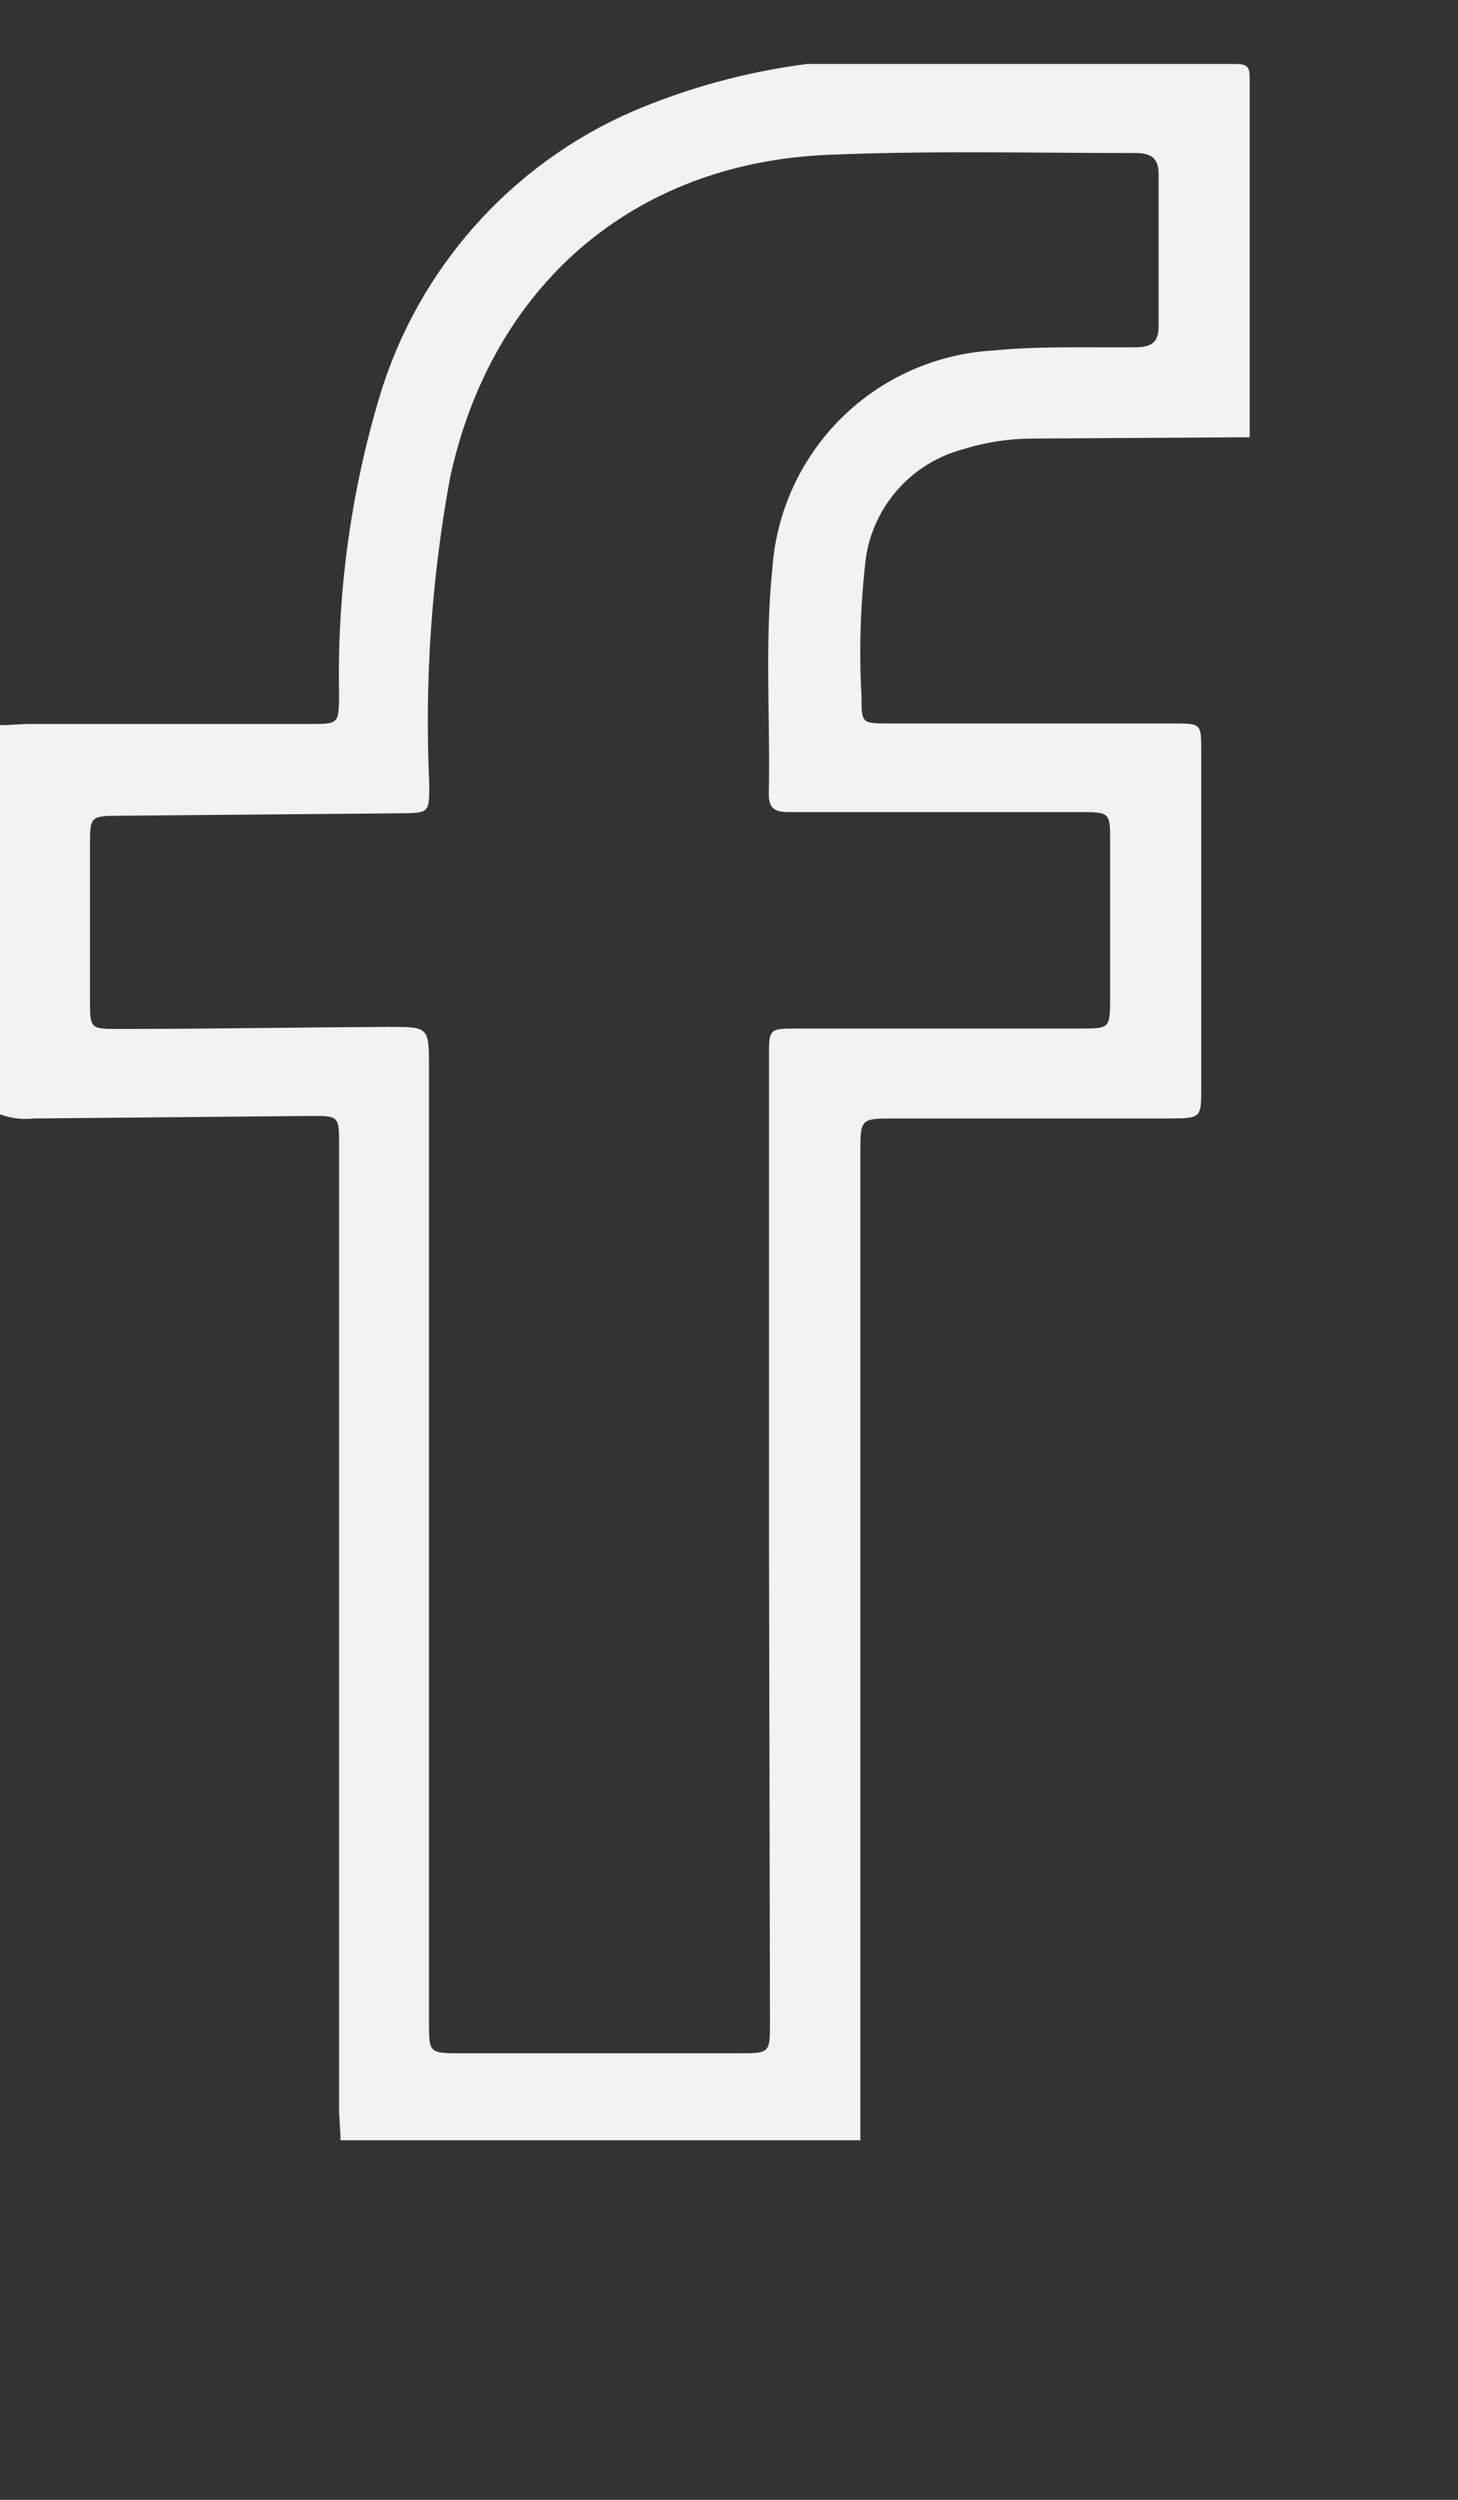 <svg width="21" height="36" viewBox="0 0 21 36" fill="none" xmlns="http://www.w3.org/2000/svg">
<rect x="0" y="0" width="21" height="36" fill="#333333" stroke="none"/>
<g clip-path="url(#clip0_7_137)">
<path d="M0 16.047V10.443C0.146 10.443 0.292 10.426 0.435 10.426H4.462C4.88 10.426 4.88 10.426 4.884 10.004C4.854 8.554 5.05 7.108 5.465 5.718C5.736 4.811 6.202 3.973 6.83 3.263C7.457 2.554 8.232 1.989 9.1 1.609C9.907 1.264 10.757 1.032 11.628 0.921C13.684 0.921 15.738 0.921 17.791 0.921C17.963 0.921 18 0.958 18 1.13C18 2.851 18 4.576 18 6.297L14.847 6.316C14.517 6.319 14.189 6.37 13.874 6.469C13.513 6.564 13.188 6.763 12.939 7.04C12.69 7.318 12.527 7.662 12.472 8.031C12.393 8.698 12.371 9.37 12.409 10.041C12.409 10.406 12.409 10.419 12.787 10.419H16.914C17.296 10.419 17.302 10.419 17.302 10.815V15.662C17.302 16.094 17.302 16.104 16.864 16.107H12.894C12.392 16.107 12.392 16.107 12.392 16.605C12.392 21.179 12.392 25.753 12.392 30.326C12.392 30.493 12.392 30.659 12.392 30.822H4.904C4.904 30.665 4.884 30.512 4.884 30.356V16.489C4.884 16.074 4.884 16.067 4.458 16.071L0.488 16.107C0.323 16.126 0.156 16.105 0 16.047H0ZM11.076 22.203V15.207C11.076 14.822 11.076 14.812 11.468 14.812H15.555C15.987 14.812 15.987 14.812 15.99 14.366V12.137C15.99 11.695 15.99 11.695 15.552 11.695H11.405C11.226 11.695 11.073 11.695 11.073 11.443C11.096 10.363 11.013 9.283 11.123 8.204C11.177 7.378 11.532 6.601 12.12 6.019C12.708 5.438 13.489 5.092 14.316 5.047C14.98 4.981 15.674 5.008 16.355 5.001C16.568 5.001 16.688 4.941 16.688 4.702C16.688 3.974 16.688 3.243 16.688 2.513C16.688 2.283 16.588 2.204 16.355 2.204C14.877 2.204 13.395 2.167 11.92 2.23C9.113 2.35 7.08 4.12 6.482 6.881C6.215 8.337 6.114 9.818 6.183 11.297C6.183 11.699 6.183 11.709 5.784 11.712L1.698 11.748C1.312 11.748 1.296 11.768 1.296 12.14V14.39C1.296 14.815 1.296 14.818 1.711 14.818C3.007 14.818 4.299 14.795 5.595 14.788C6.179 14.788 6.179 14.788 6.179 15.383V29.117C6.179 29.566 6.179 29.569 6.638 29.569H10.631C11.09 29.569 11.09 29.569 11.09 29.124L11.076 22.203Z" fill="#F2F2F2"/>
</g>
<defs>
<clipPath id="clip0_7_137">
<rect width="21" height="34.903" fill="white" transform="translate(0 0.921)"/>
</clipPath>
</defs>
</svg>
